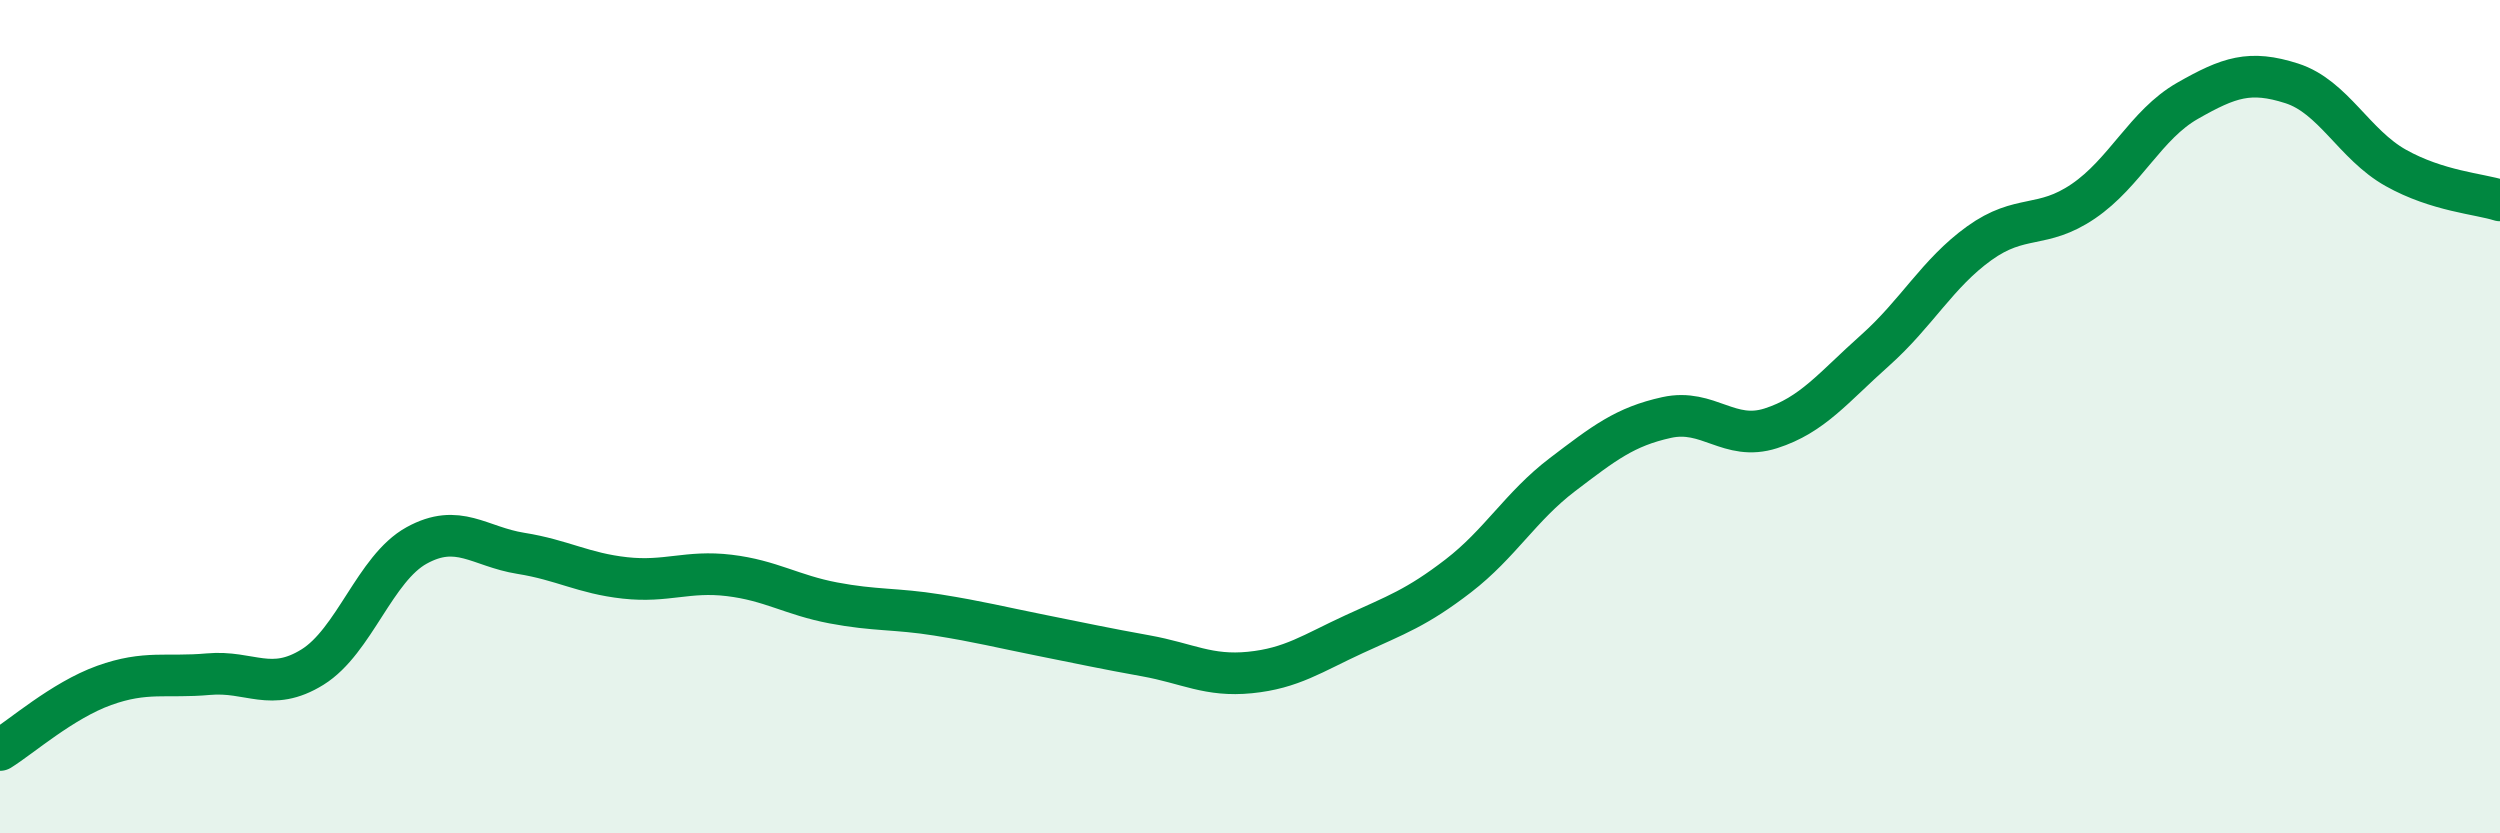 
    <svg width="60" height="20" viewBox="0 0 60 20" xmlns="http://www.w3.org/2000/svg">
      <path
        d="M 0,18 C 0.5,17.69 1.5,16.81 2.5,16.45 C 3.5,16.09 4,16.27 5,16.18 C 6,16.09 6.5,16.63 7.5,16.01 C 8.5,15.39 9,13.64 10,13.09 C 11,12.54 11.5,13.12 12.5,13.28 C 13.5,13.44 14,13.76 15,13.87 C 16,13.98 16.5,13.69 17.5,13.81 C 18.5,13.93 19,14.28 20,14.47 C 21,14.66 21.5,14.6 22.5,14.76 C 23.5,14.92 24,15.05 25,15.25 C 26,15.45 26.5,15.56 27.5,15.74 C 28.5,15.92 29,16.24 30,16.14 C 31,16.04 31.5,15.68 32.5,15.22 C 33.5,14.76 34,14.59 35,13.82 C 36,13.05 36.5,12.15 37.5,11.39 C 38.5,10.63 39,10.24 40,10.02 C 41,9.8 41.5,10.6 42.5,10.28 C 43.5,9.96 44,9.3 45,8.41 C 46,7.52 46.5,6.56 47.5,5.84 C 48.5,5.12 49,5.51 50,4.83 C 51,4.15 51.5,2.99 52.5,2.42 C 53.5,1.85 54,1.68 55,2 C 56,2.32 56.5,3.47 57.5,4.03 C 58.5,4.59 59.5,4.65 60,4.81L60 20L0 20Z"
        fill="#008740"
        opacity="0.1"
        stroke-linecap="round"
        stroke-linejoin="round"
      />
      <path
        d="M 0,18 C 0.5,17.69 1.5,16.81 2.5,16.45 C 3.5,16.09 4,16.27 5,16.18 C 6,16.09 6.5,16.63 7.5,16.01 C 8.5,15.39 9,13.64 10,13.09 C 11,12.54 11.5,13.12 12.5,13.28 C 13.5,13.44 14,13.76 15,13.87 C 16,13.98 16.5,13.69 17.5,13.81 C 18.5,13.93 19,14.28 20,14.47 C 21,14.66 21.5,14.6 22.5,14.76 C 23.5,14.92 24,15.05 25,15.25 C 26,15.45 26.5,15.56 27.5,15.74 C 28.5,15.92 29,16.24 30,16.14 C 31,16.04 31.5,15.68 32.5,15.22 C 33.5,14.76 34,14.59 35,13.82 C 36,13.05 36.5,12.15 37.5,11.39 C 38.5,10.63 39,10.24 40,10.02 C 41,9.8 41.5,10.6 42.5,10.28 C 43.5,9.96 44,9.3 45,8.41 C 46,7.52 46.5,6.56 47.5,5.84 C 48.5,5.12 49,5.51 50,4.83 C 51,4.15 51.5,2.99 52.5,2.42 C 53.5,1.85 54,1.68 55,2 C 56,2.32 56.5,3.47 57.5,4.03 C 58.5,4.59 59.5,4.65 60,4.81"
        stroke="#008740"
        stroke-width="1"
        fill="none"
        stroke-linecap="round"
        stroke-linejoin="round"
      />
    </svg>
  